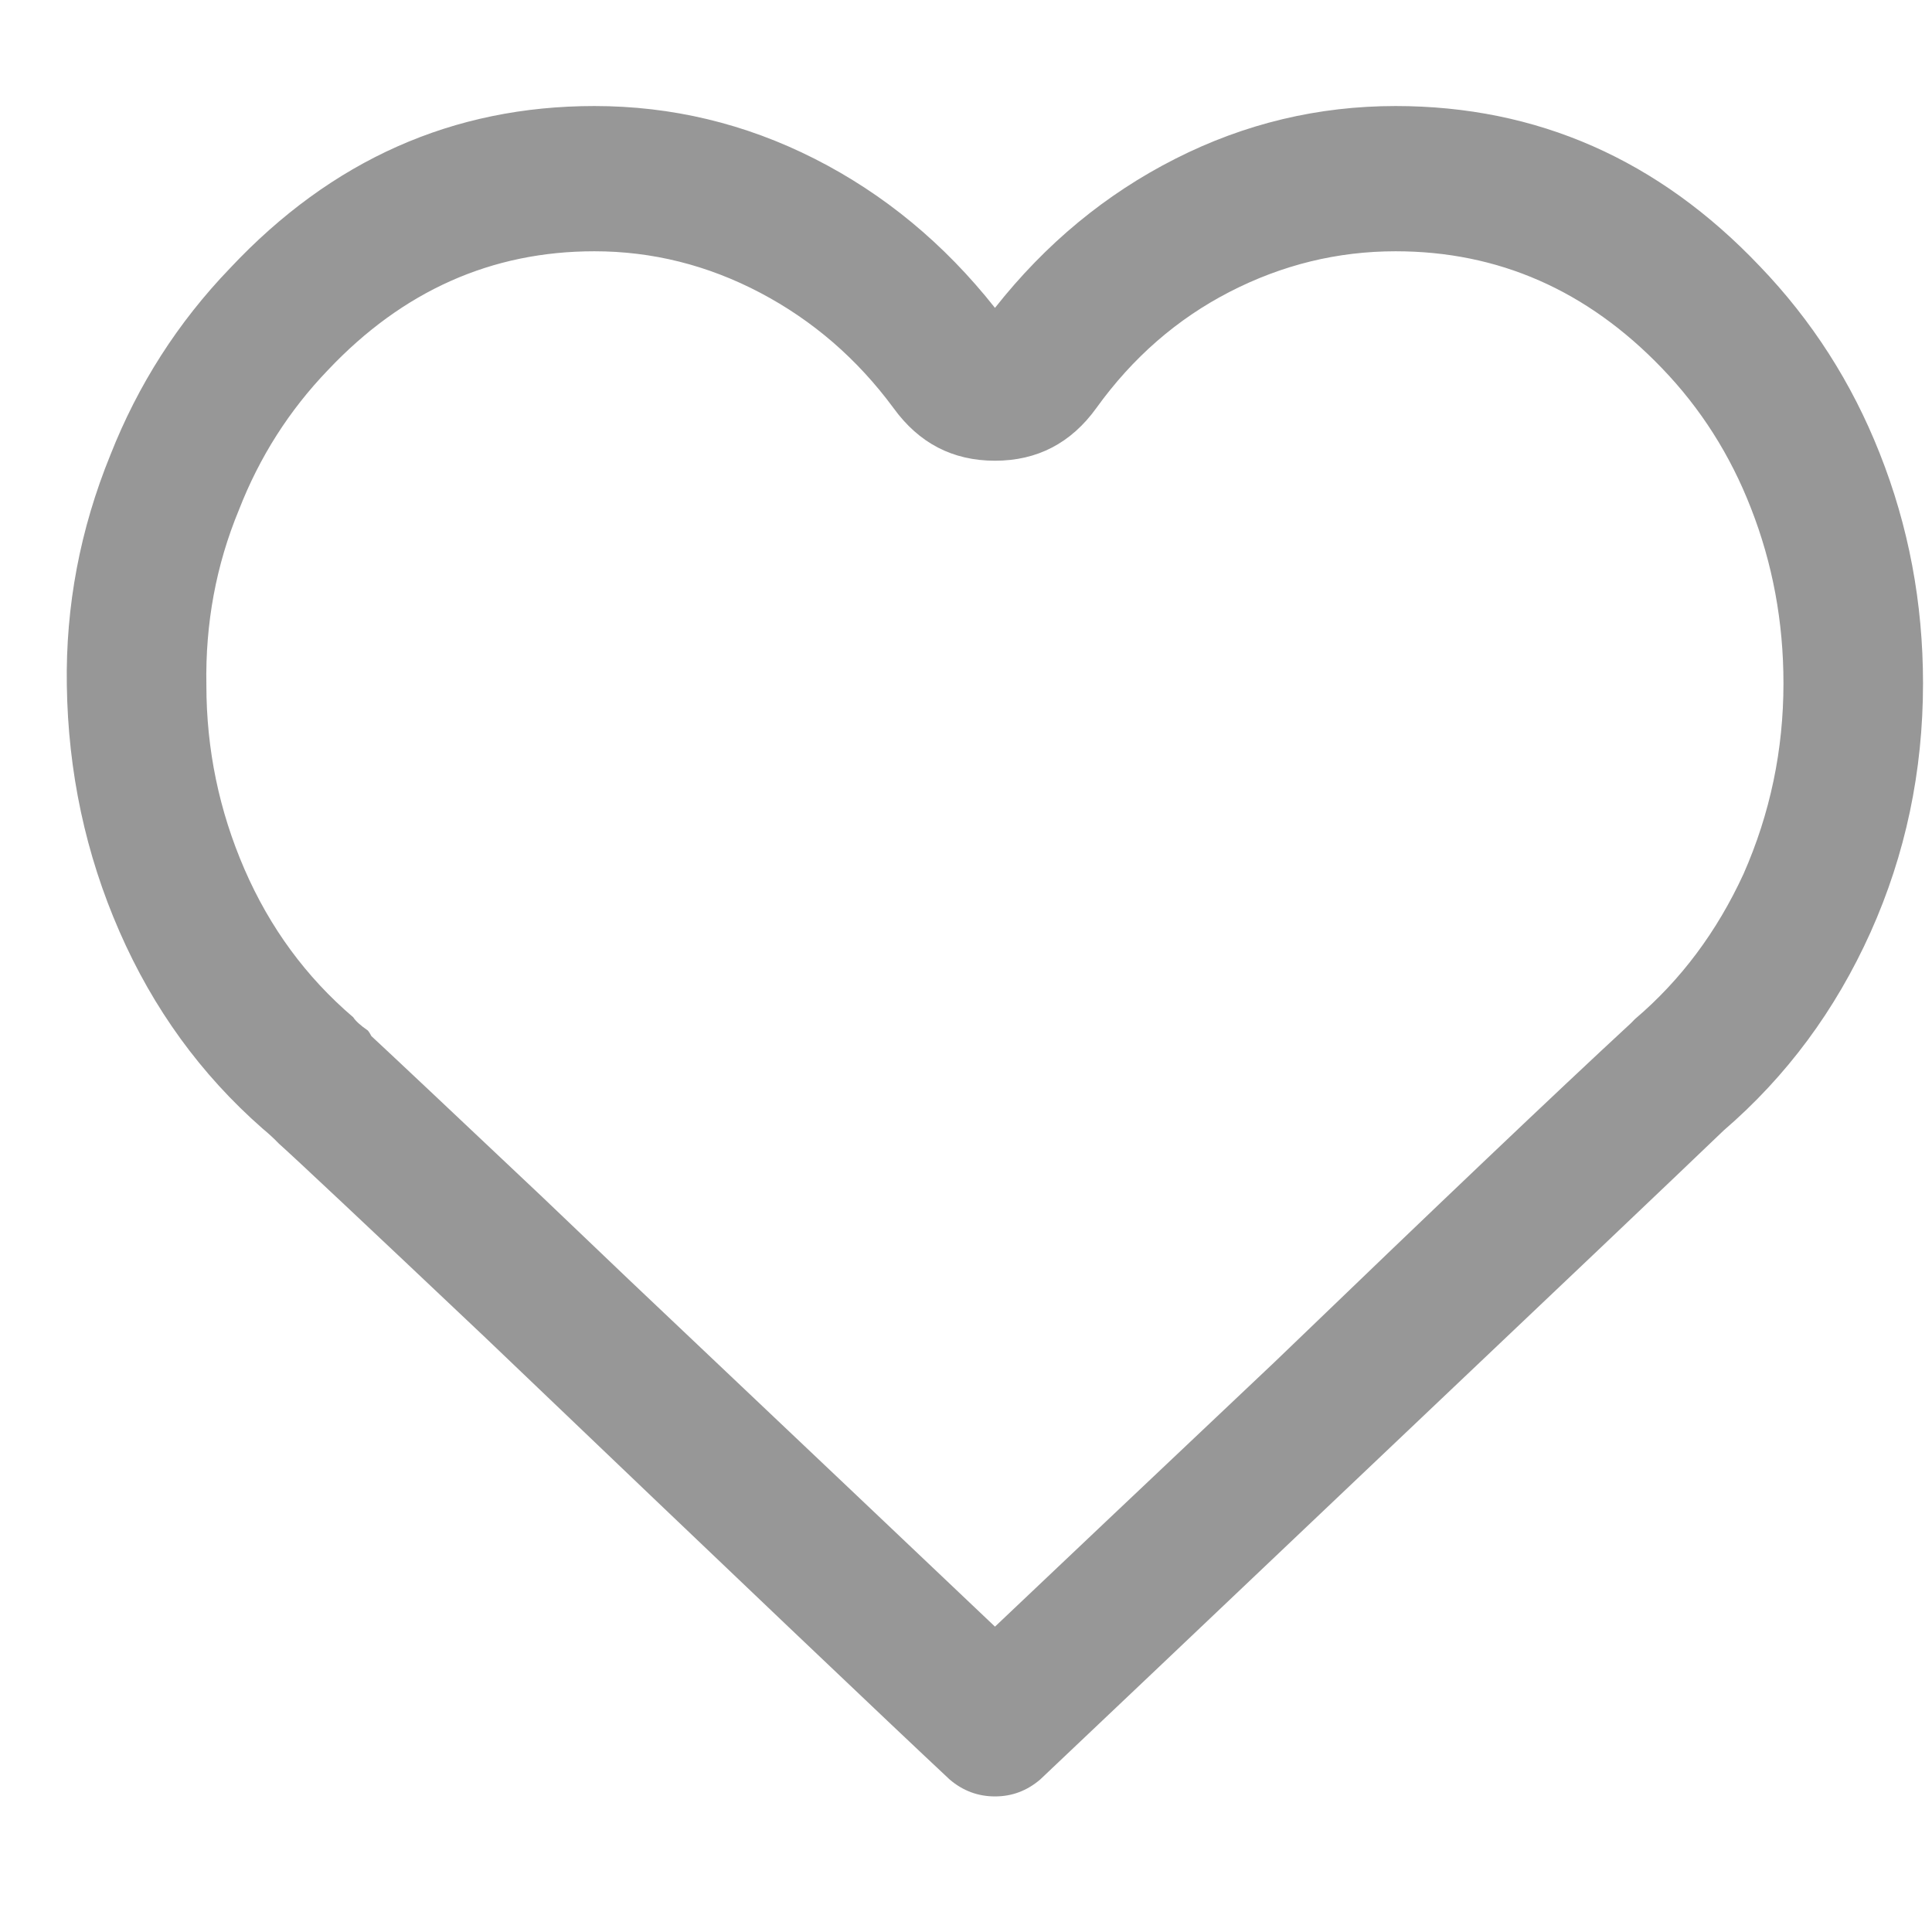 <?xml version="1.0" encoding="UTF-8"?>
<svg width="17px" height="17px" viewBox="0 0 17 17" version="1.1" xmlns="http://www.w3.org/2000/svg" xmlns:xlink="http://www.w3.org/1999/xlink">
    <title>AAAD2134-3DC8-413B-A14D-AF866FD7A6CA</title>
    <g id="Page-1" stroke="none" stroke-width="1" fill="none" fill-rule="evenodd">
        <g id="Brand-Portal-Homepage" transform="translate(-565, -1408)" fill="#979797" fill-rule="nonzero">
            <g id="component/catalog-asset-copy-4" transform="translate(384, 1141)">
                <g id="heart/no-fill" transform="translate(181.588, 267.745)">
                    <path d="M8.167,15.062 C8.316,15.062 8.448,15.013 8.565,14.913 C8.916,14.581 9.879,13.668 11.452,12.174 C13.133,10.58 14.175,9.59 14.579,9.202 C15.132,8.726 15.562,8.145 15.871,7.459 C16.179,6.773 16.333,6.042 16.333,5.268 C16.333,4.559 16.206,3.884 15.951,3.242 C15.706,2.622 15.355,2.075 14.898,1.599 C14.005,0.658 12.936,0.188 11.692,0.188 C11.011,0.188 10.365,0.342 9.754,0.652 C9.142,0.962 8.613,1.399 8.167,1.964 C7.72,1.399 7.191,0.962 6.58,0.652 C5.968,0.342 5.322,0.188 4.642,0.188 C3.397,0.188 2.329,0.663 1.436,1.615 C0.978,2.091 0.627,2.639 0.383,3.259 C0.117,3.912 -0.011,4.587 -2.16840434e-19,5.284 C0.011,6.048 0.165,6.77 0.463,7.451 C0.76,8.131 1.18,8.71 1.723,9.186 C1.776,9.23 1.824,9.274 1.866,9.318 C2.015,9.451 2.616,10.016 3.669,11.012 C5.88,13.126 7.247,14.426 7.768,14.913 C7.885,15.013 8.018,15.062 8.167,15.062 Z M8.167,13.568 C7.55,12.982 6.476,11.964 4.945,10.514 L4.179,9.783 C3.371,9.02 2.871,8.549 2.68,8.372 C2.669,8.35 2.658,8.333 2.648,8.322 C2.584,8.278 2.541,8.239 2.52,8.206 C2.105,7.852 1.786,7.417 1.563,6.903 C1.34,6.388 1.228,5.849 1.228,5.284 C1.218,4.742 1.313,4.227 1.515,3.74 C1.696,3.275 1.957,2.866 2.297,2.512 C2.956,1.814 3.738,1.466 4.642,1.466 C5.152,1.466 5.639,1.588 6.101,1.831 C6.564,2.075 6.954,2.412 7.273,2.844 C7.497,3.154 7.794,3.309 8.167,3.309 C8.539,3.309 8.837,3.154 9.06,2.844 C9.379,2.401 9.77,2.061 10.232,1.823 C10.695,1.585 11.181,1.466 11.692,1.466 C12.596,1.466 13.377,1.809 14.036,2.495 C14.377,2.849 14.637,3.259 14.818,3.724 C15.009,4.211 15.105,4.725 15.105,5.268 C15.105,5.854 14.988,6.413 14.754,6.944 C14.52,7.453 14.201,7.88 13.797,8.223 L13.765,8.256 C13.106,8.865 12.059,9.861 10.623,11.244 C9.475,12.329 8.656,13.104 8.167,13.568 Z" id="heart-icon"></path>
                </g>
            </g>
        </g>
    </g>
</svg>